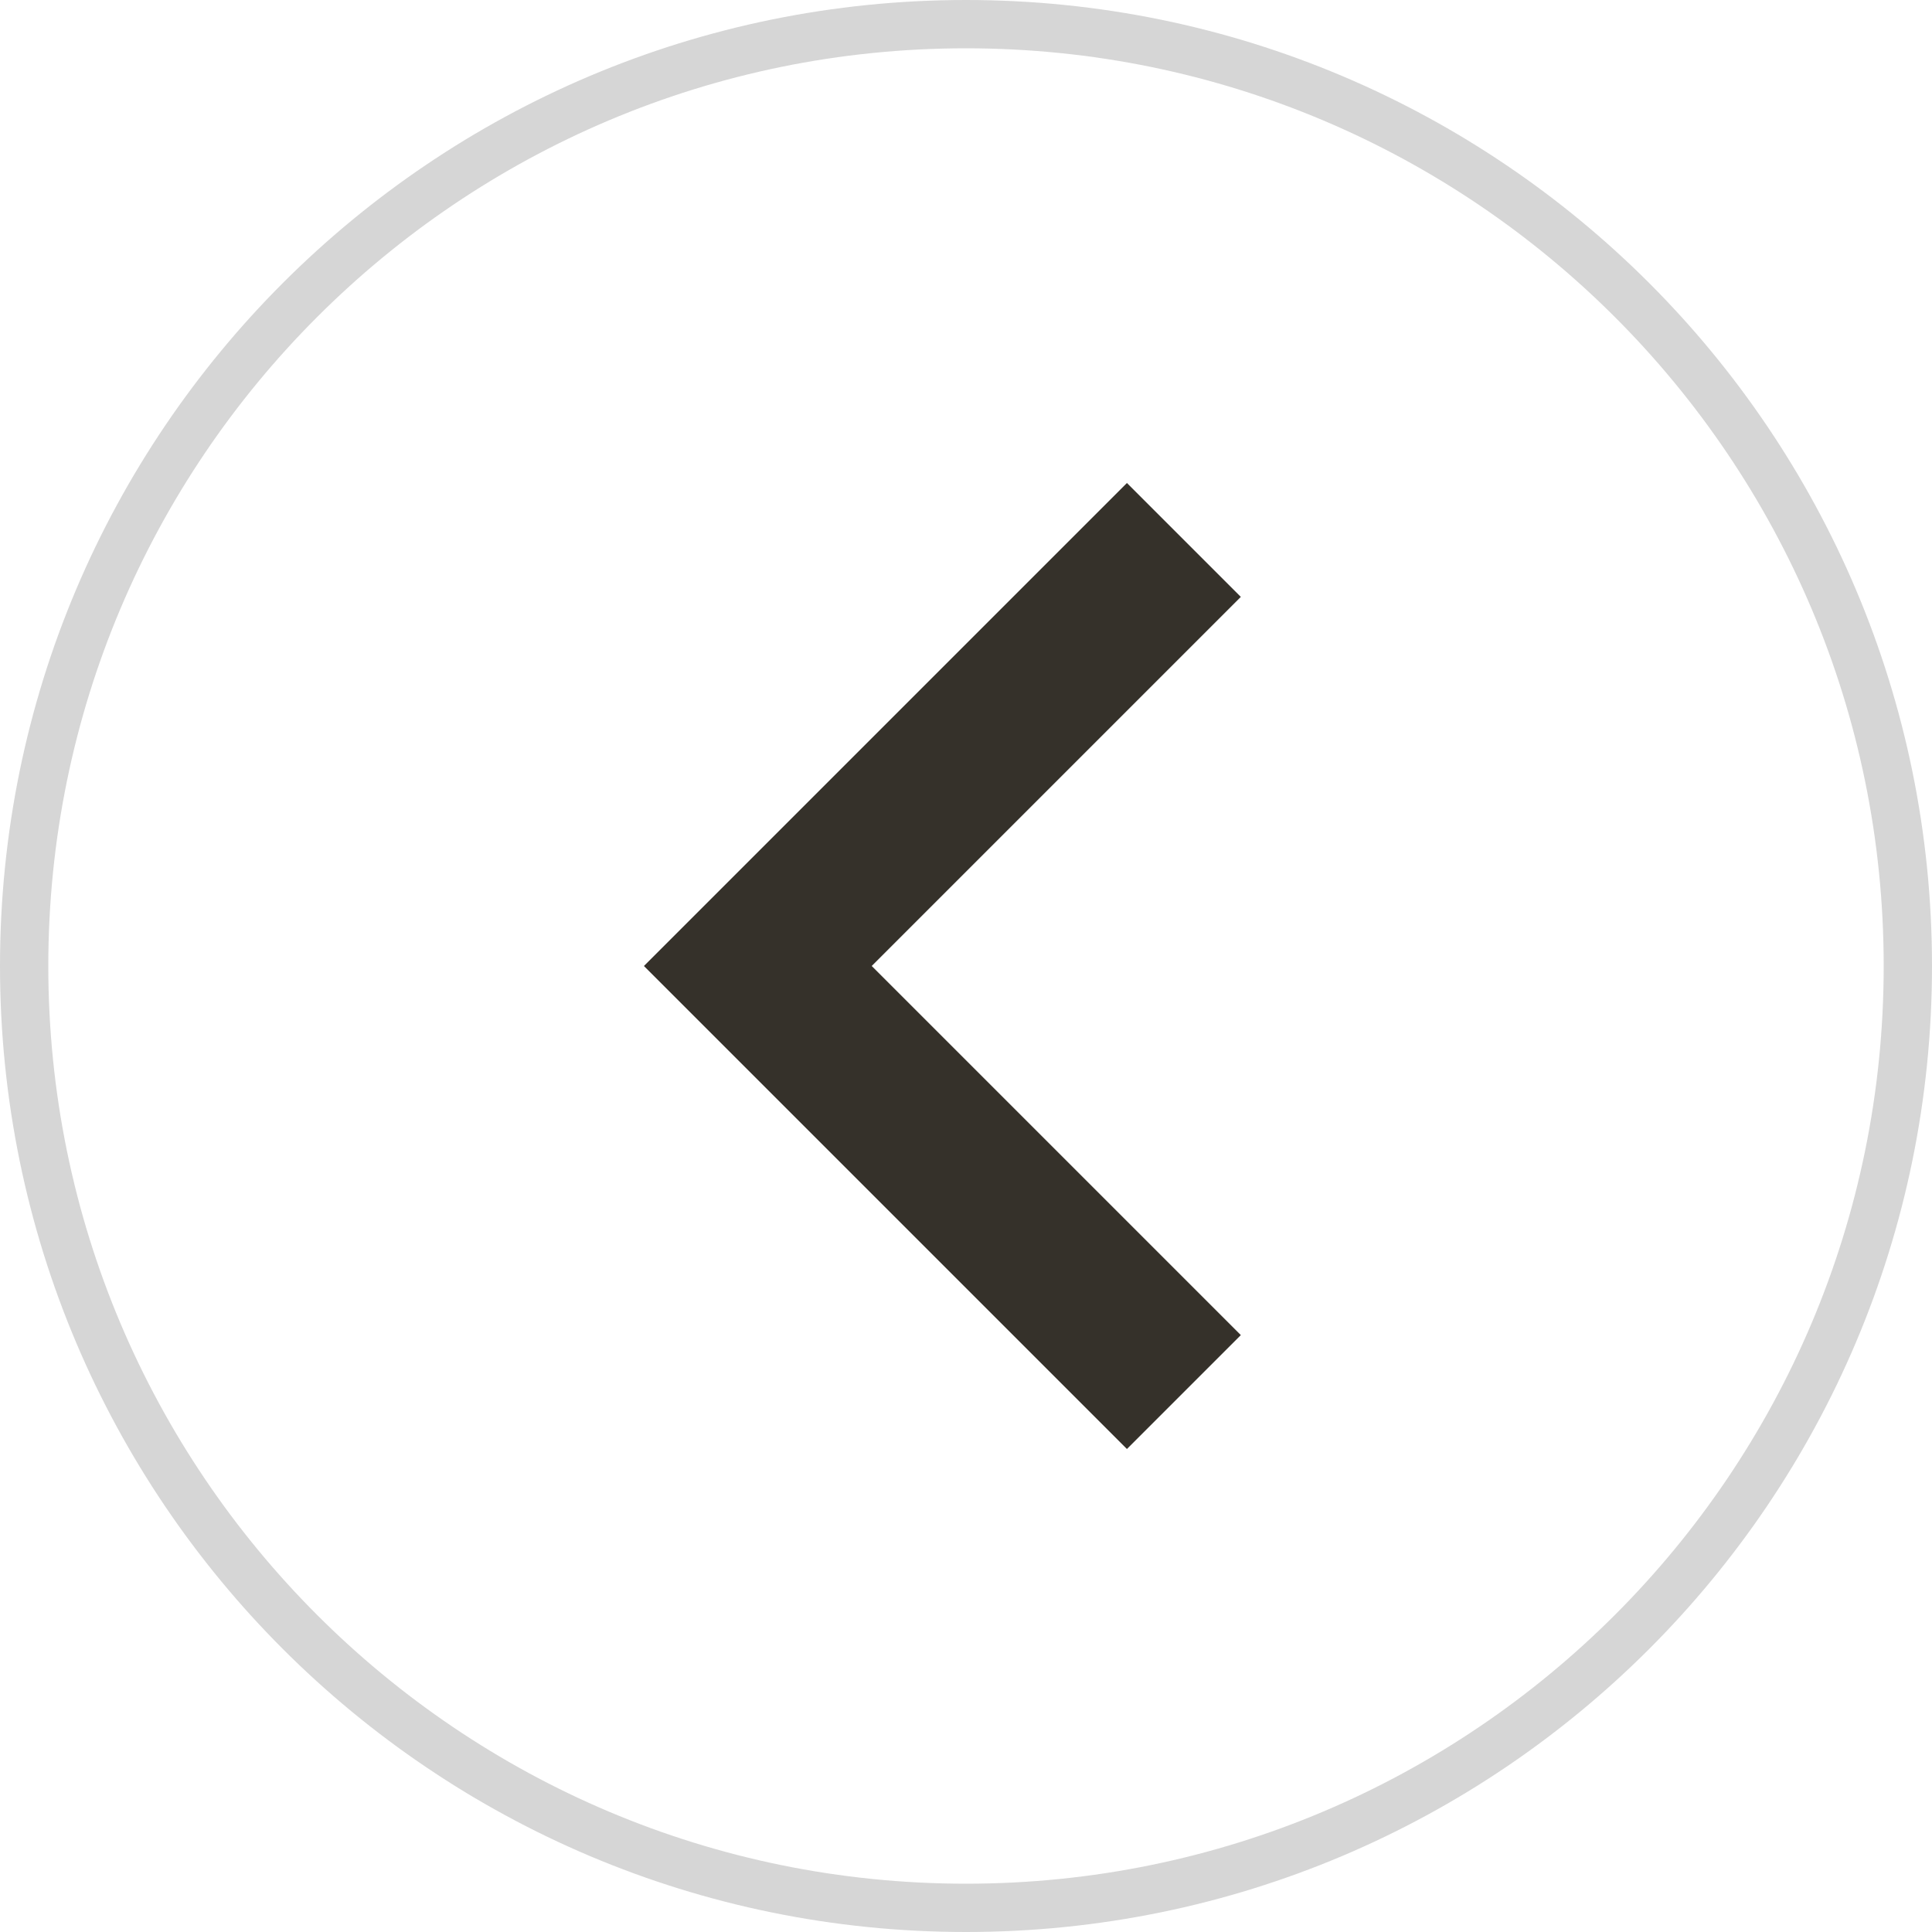 <svg fill="none" height="40" viewBox="0 0 40 40" width="40" xmlns="http://www.w3.org/2000/svg" xmlns:xlink="http://www.w3.org/1999/xlink"><clipPath id="a"><path d="m0 0h40v40h-40z" transform="matrix(-1 0 0 -1 40 40)"/></clipPath><g clip-path="url(#a)"><path d="m23.332 30 2.358-2.358-7.642-7.642 7.642-7.642-2.358-2.358-10 10z" fill="#35312a"/><path d="m20 .5c10.77 0 19.5 8.73 19.5 19.5 0 10.77-8.73 19.5-19.5 19.5-10.77 0-19.5-8.73-19.5-19.5 0-10.77 8.73-19.5 19.5-19.5z" stroke="#d6d6d6"/></g></svg>